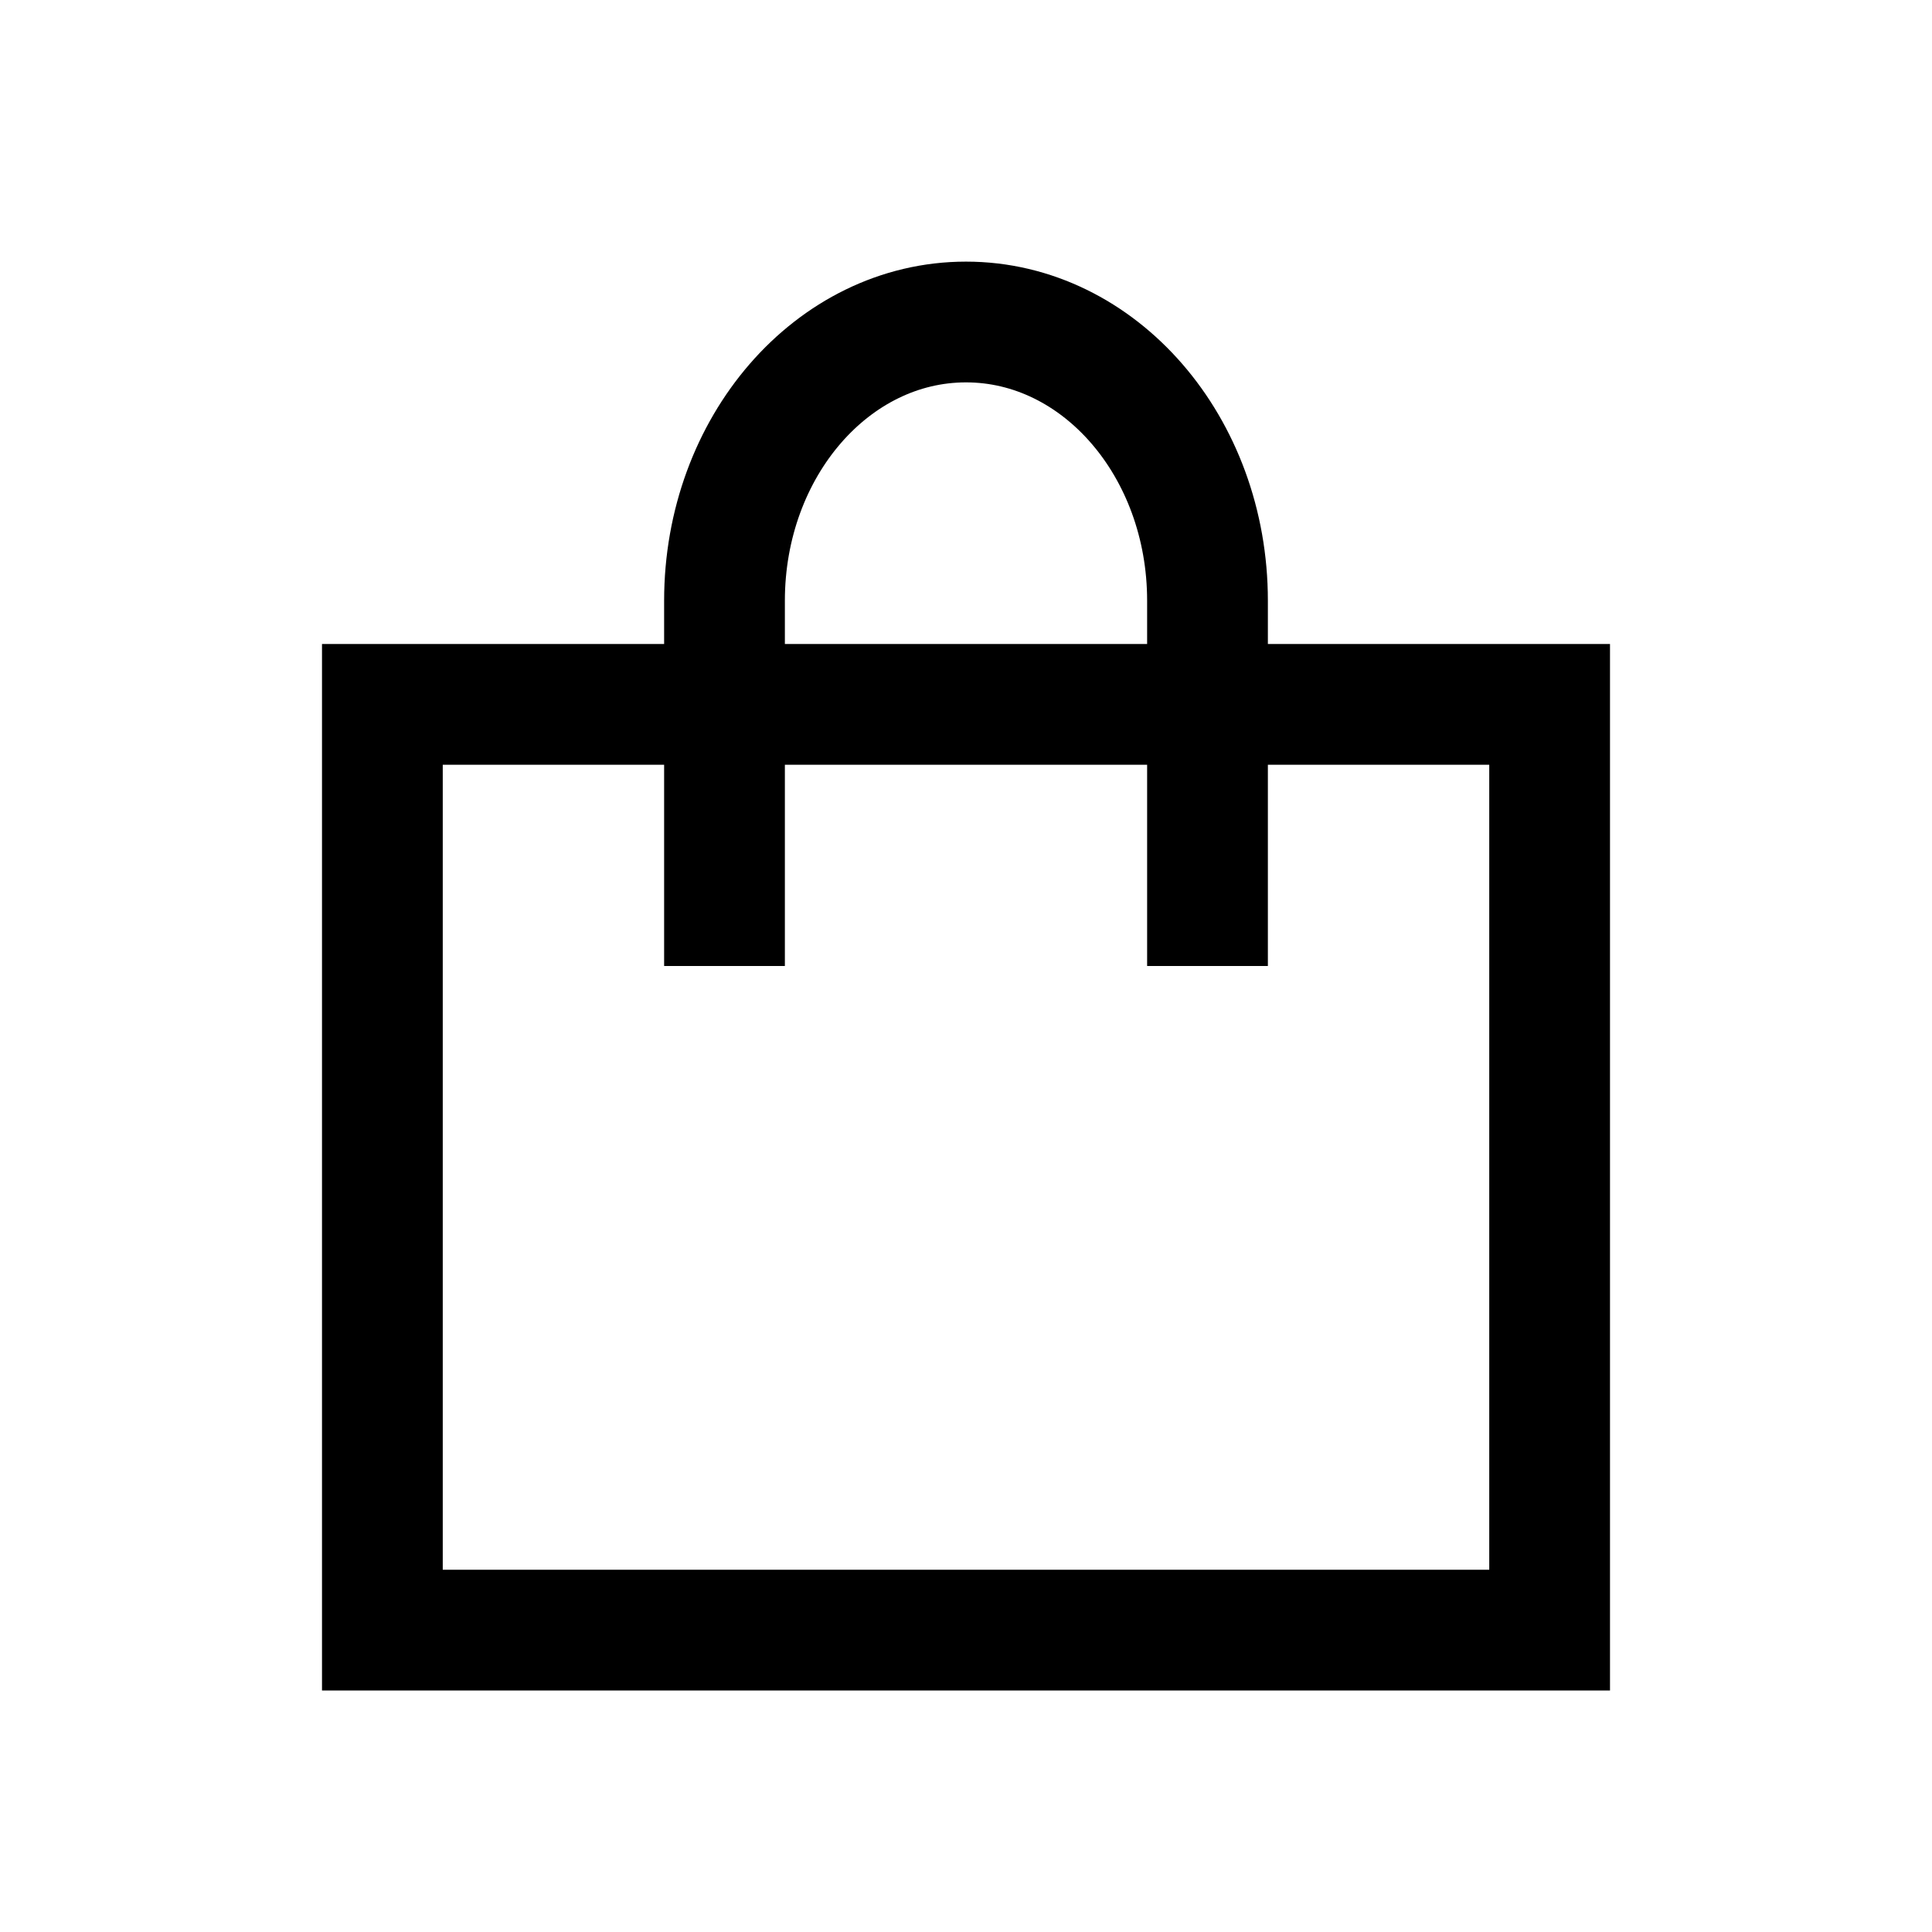 <svg width="24" height="24" viewBox="0 0 24 24" fill="none" xmlns="http://www.w3.org/2000/svg">
<path d="M9 12V7.462C9 5.55 10.343 4 12 4C13.657 4 15 5.55 15 7.462V12" stroke="black" stroke-width="1.5"/>
<rect x="4.75" y="8.75" width="14.5" height="11.5" stroke="black" stroke-width="1.5"/>
</svg>
